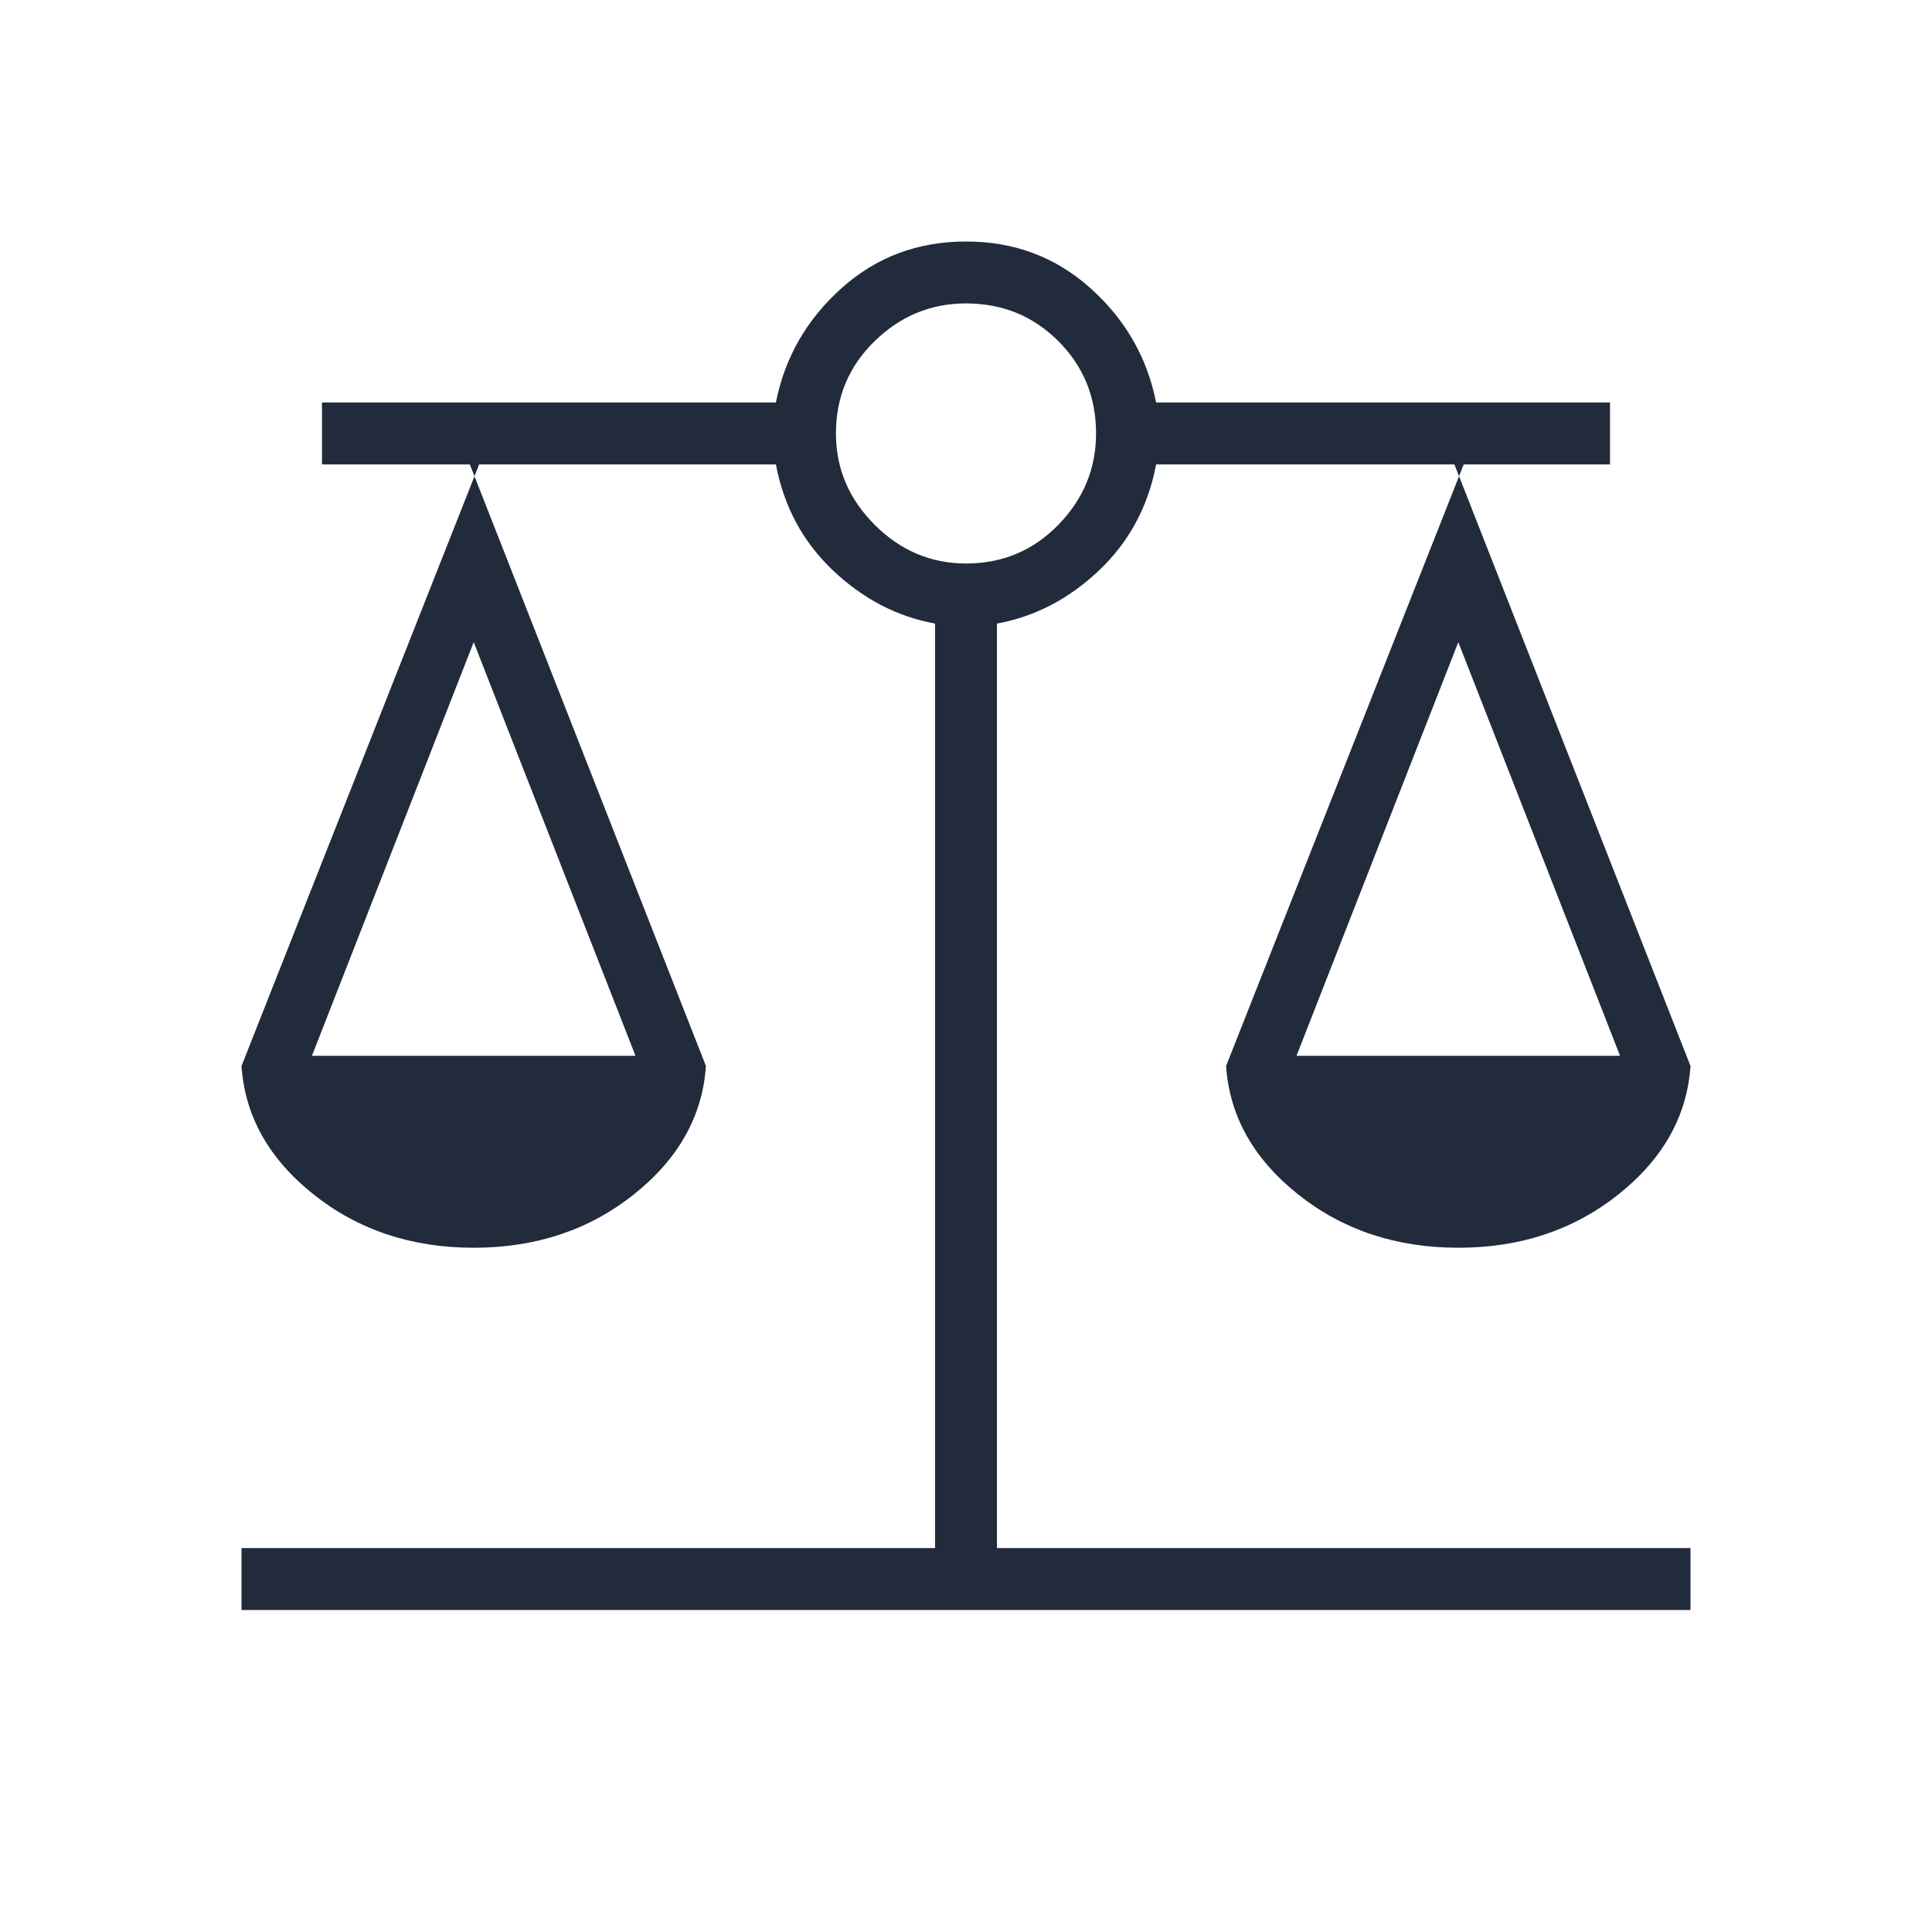 <?xml version="1.0" encoding="UTF-8"?> <svg xmlns="http://www.w3.org/2000/svg" height="48px" viewBox="0 -960 960 960" width="48px" fill="#212b3b"><path d="M120-160v-30.77h344.62v-459.38q-28.31-5.16-50.74-26.43-22.42-21.27-28.34-52.65H233.46l117.31 298.92q-2.54 37.31-35.81 63.81T235.38-340q-46.3 0-79.57-26.5Q122.54-393 120-430.31l118.08-298.92H160V-760h225.54q6.61-33.46 32.54-56.73Q444-840 480-840t61.92 23.27q25.93 23.27 32.54 56.73H800v30.77h-77.31L840-430.31q-2.54 37.31-35.81 63.81T724.62-340q-46.31 0-79.58-26.5-33.27-26.5-35.81-63.81l118.08-298.92H574.46q-5.92 31.38-28.34 52.65-22.43 21.27-50.74 26.43v459.38H840V-160H120Zm524.23-275.38H805l-80.38-205.54-80.39 205.54Zm-489.23 0h160.77l-80.39-205.54L155-435.38ZM480-680q27.15 0 45.88-19.23 18.74-19.23 18.74-45.39 0-27.15-18.74-45.88-18.73-18.73-45.88-18.73-26.15 0-45.38 18.73-19.24 18.73-19.24 45.88 0 26.16 19.24 45.39Q453.85-680 480-680Z"></path></svg> 
